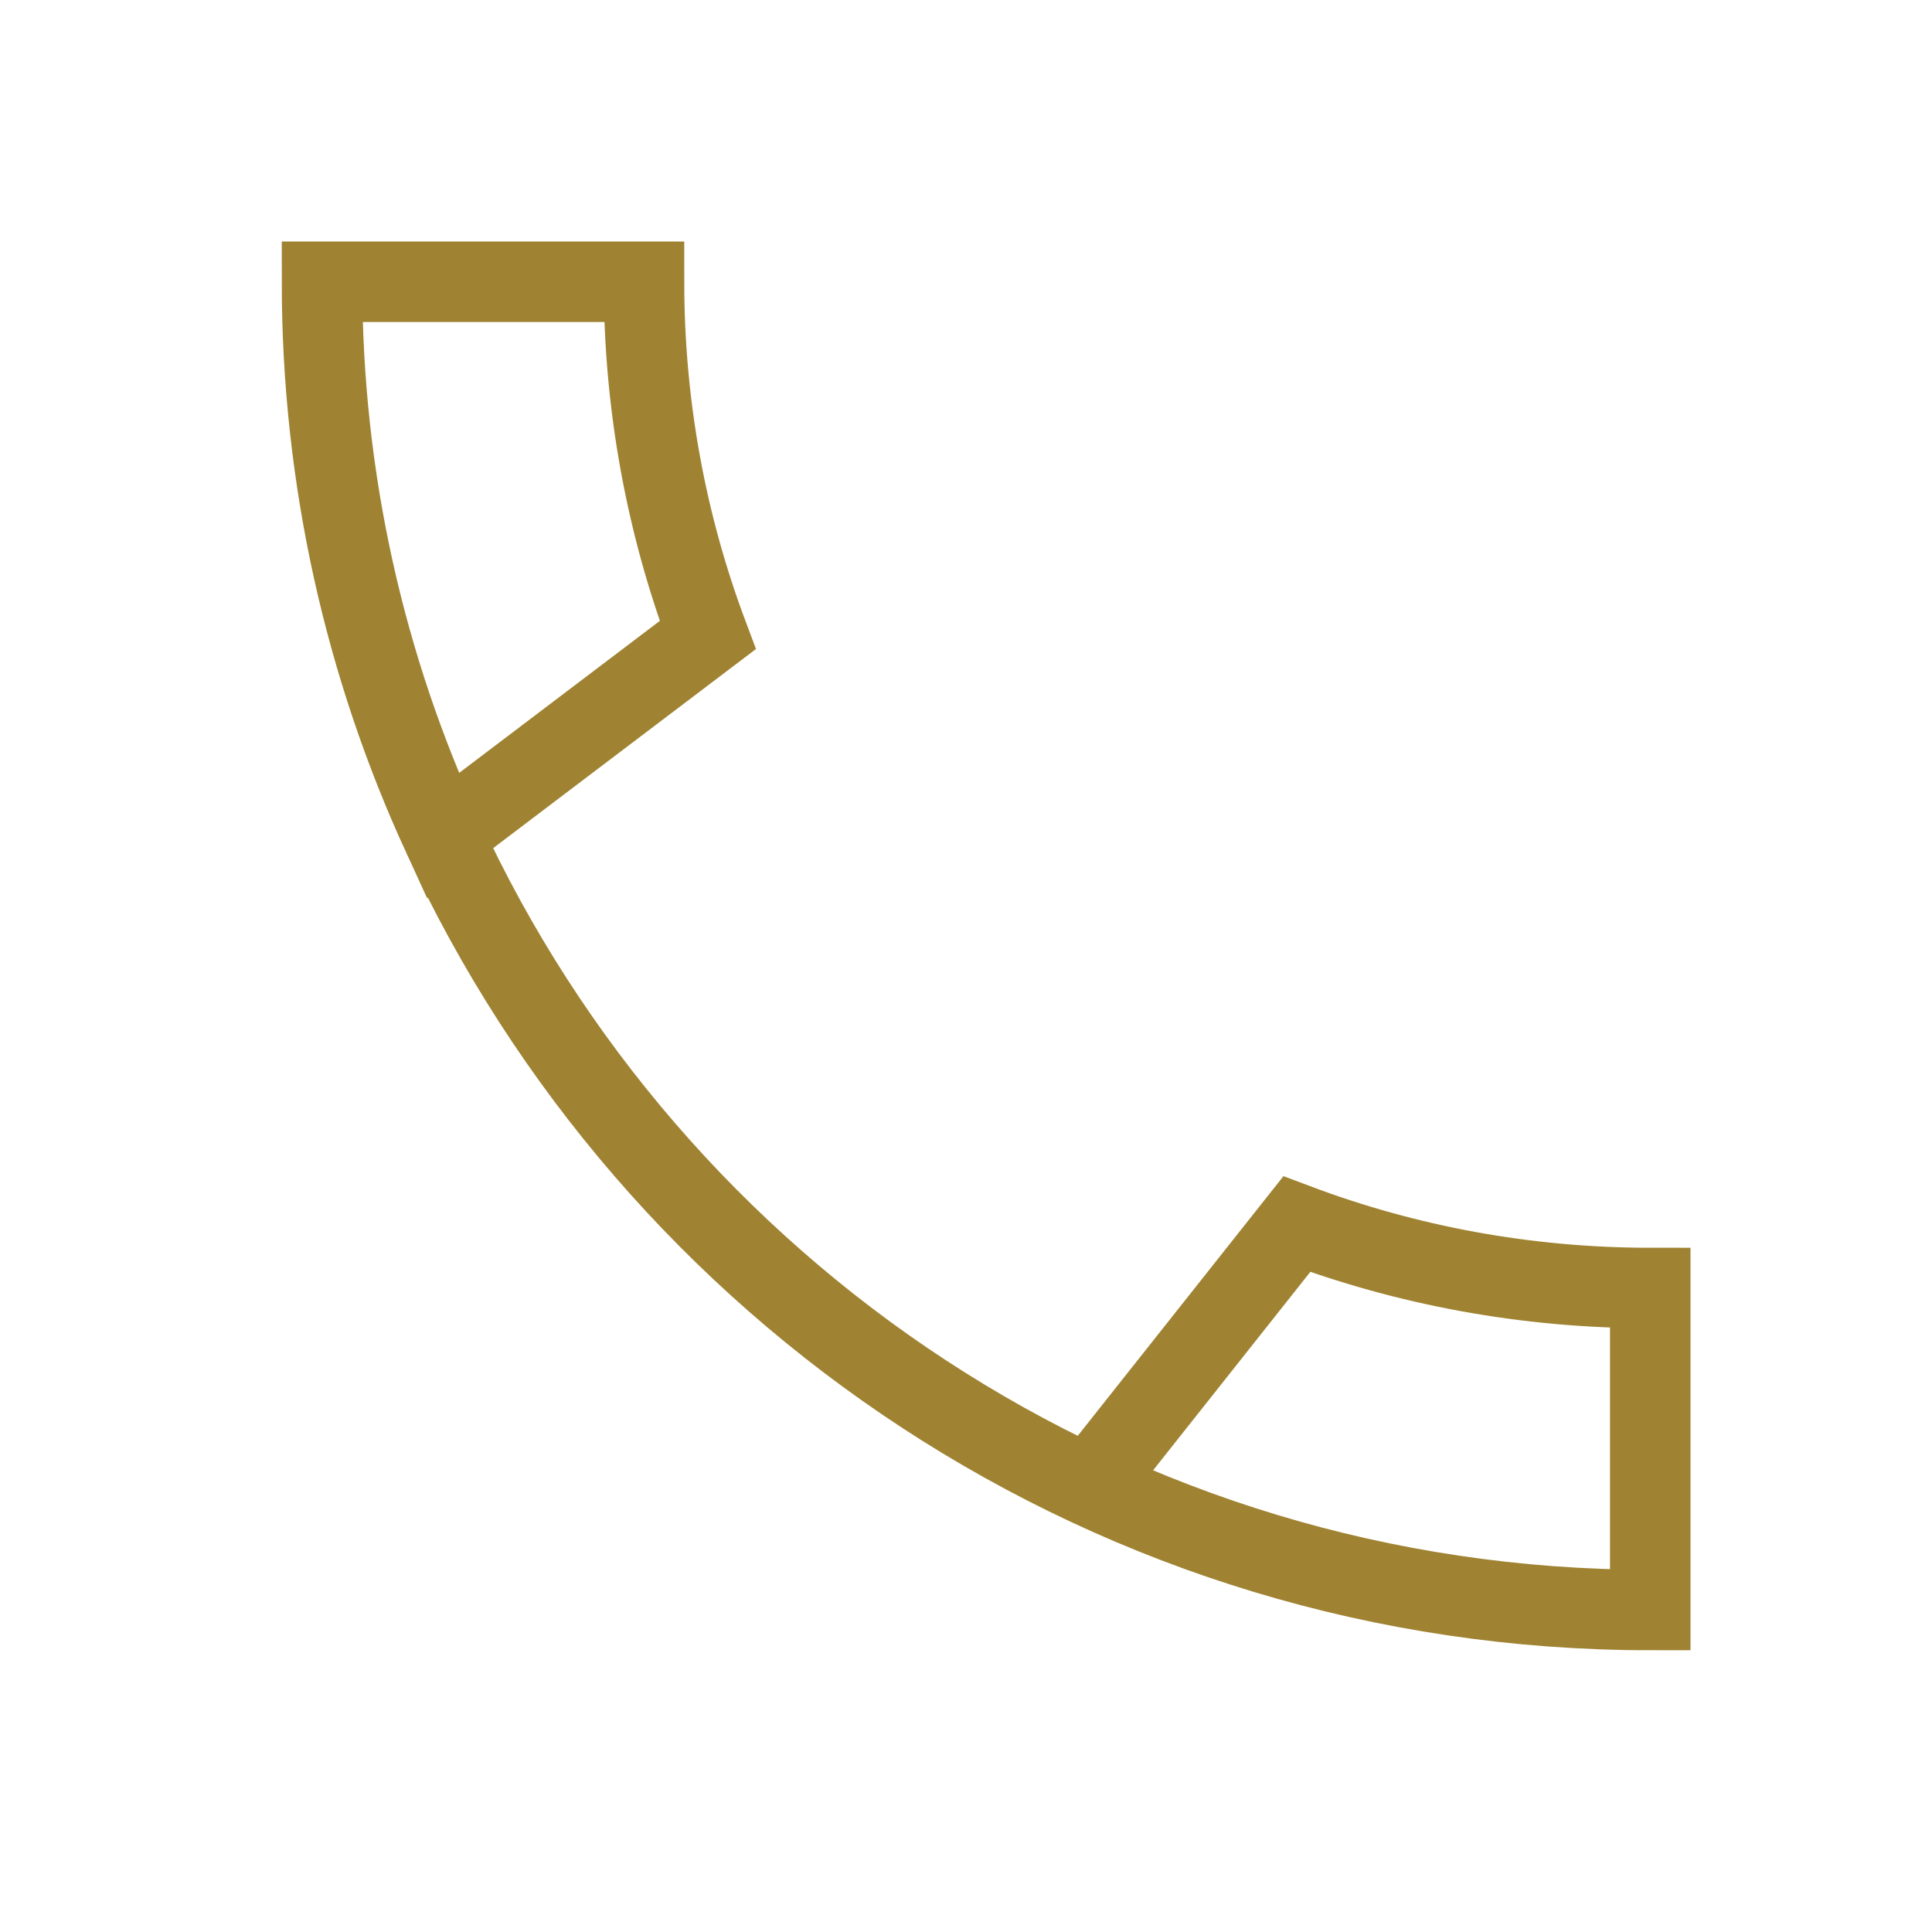 <svg xmlns="http://www.w3.org/2000/svg" width="24" height="24" viewBox="0 0 24 24" fill="none">
<path d="M13.5 18.5L16.109 15.207C17.475 15.72 18.955 16 20.5 16V20C13.844 20 8.109 16.059 5.5 10.383M5.5 10.383C4.537 8.288 4 5.957 4 3.5H8C8 5.045 8.28 6.524 8.792 7.889L5.5 10.383Z" stroke="#9F8332"/>
</svg>